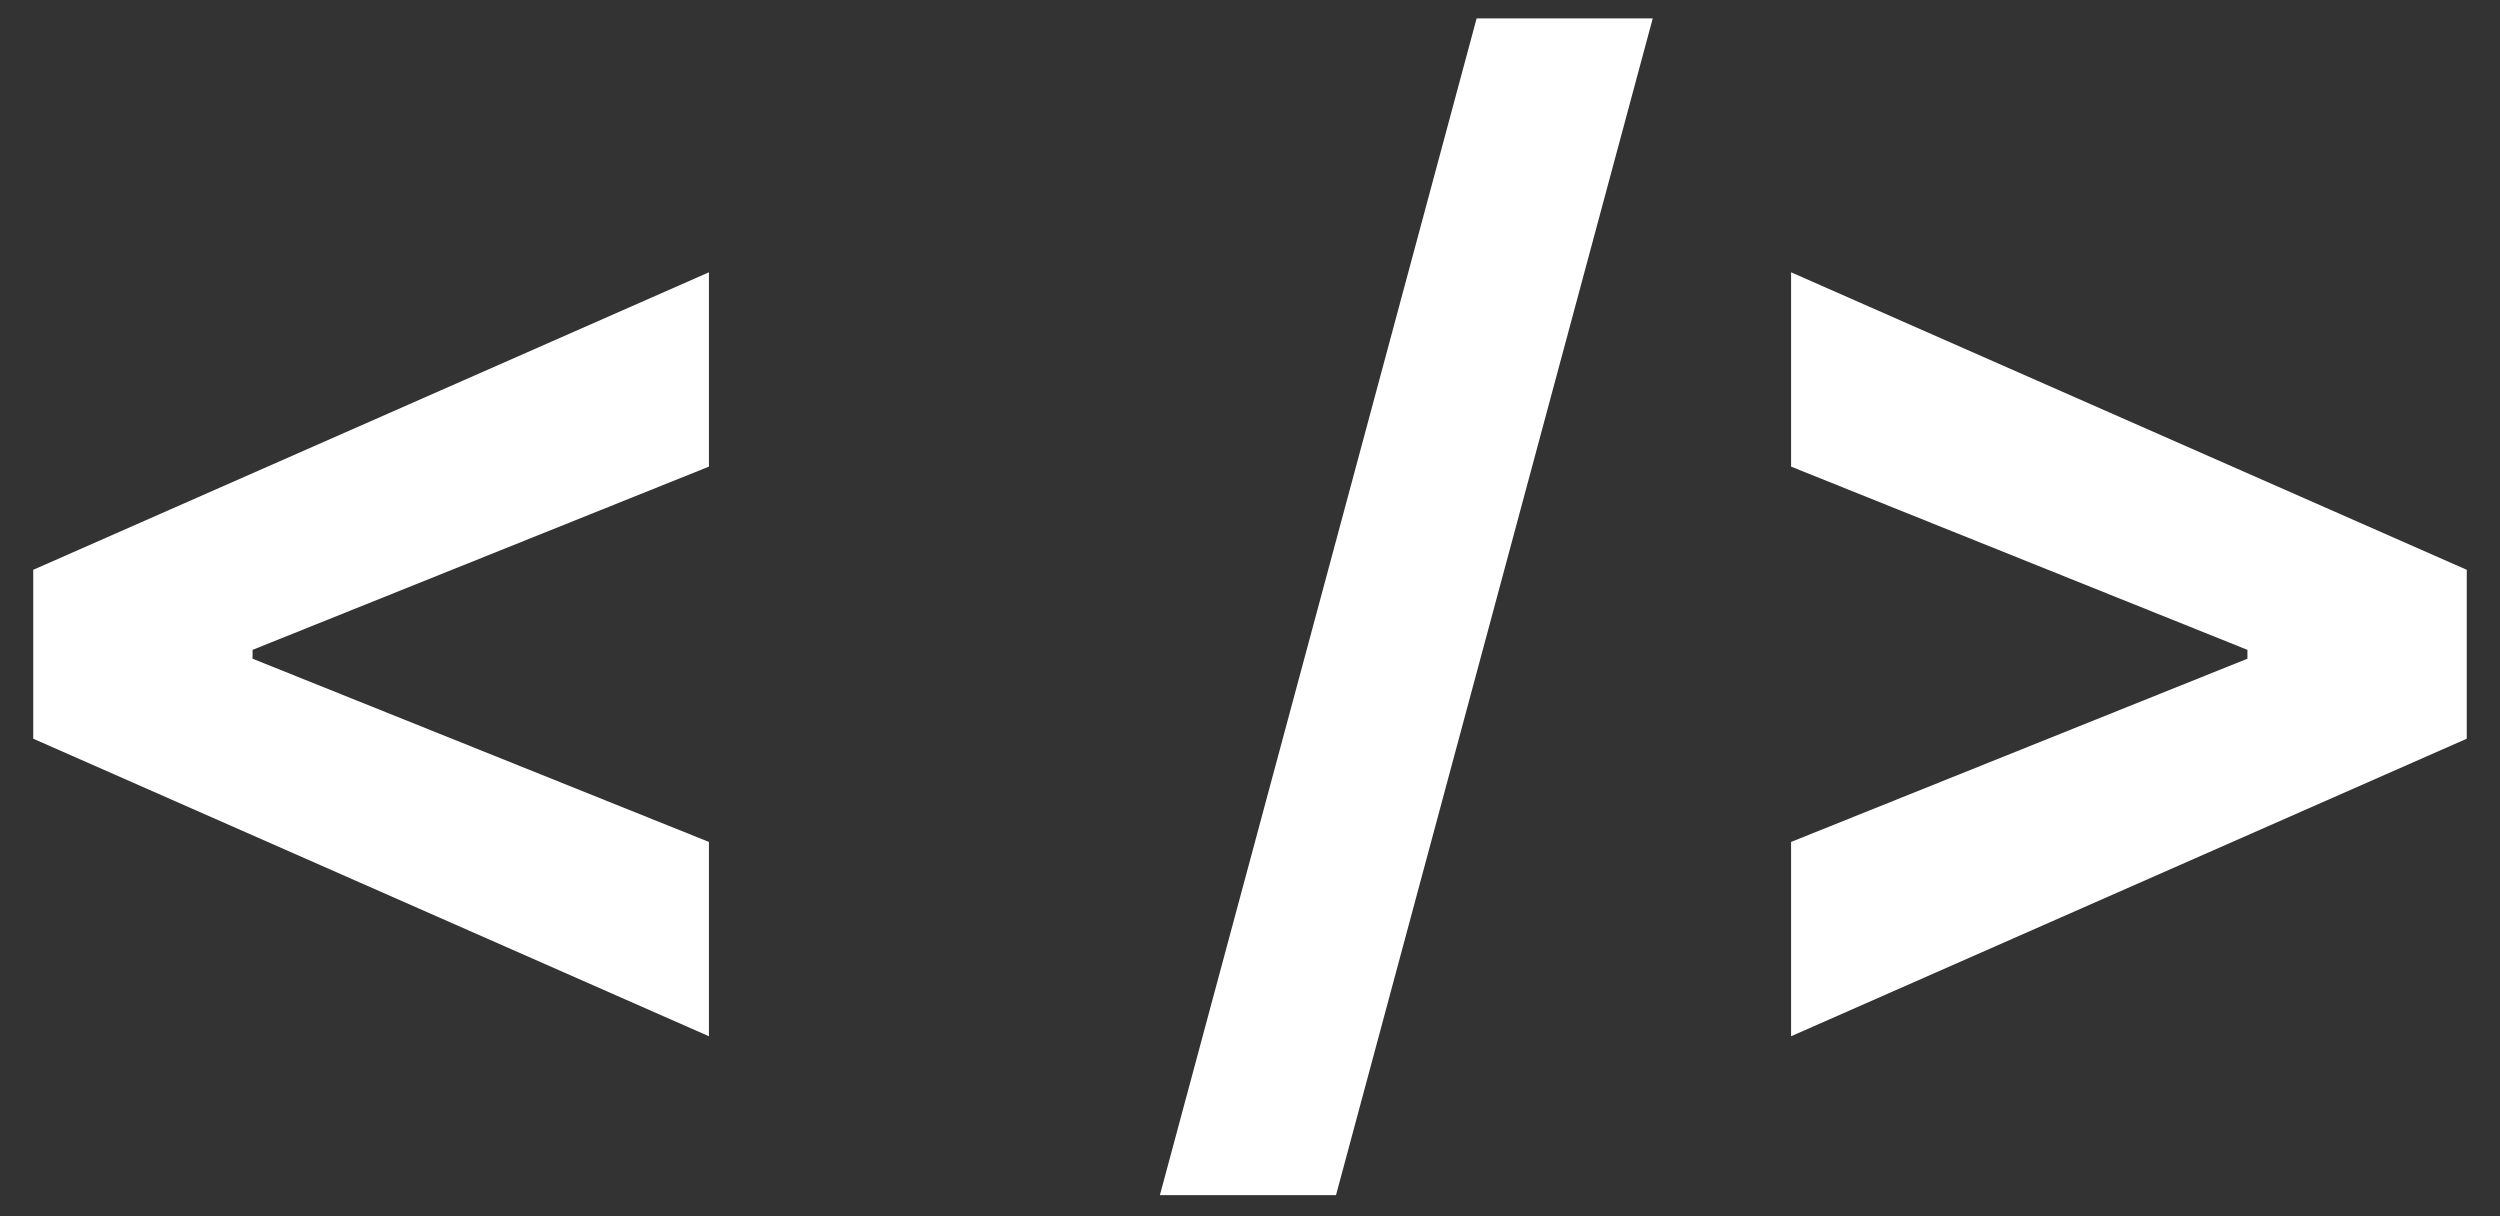 <svg width="74" height="36" viewBox="0 0 74 36" fill="none" xmlns="http://www.w3.org/2000/svg">
<rect x="0" y="0" width="74" height="36" fill="#333333" stroke="none"/>
<path d="M0.984 21.866V16.866L20.984 8.06V13.812L7.291 19.31L7.476 19.011V19.722L7.291 19.423L20.984 24.921V30.673L0.984 21.866ZM48.921 0.545L39.546 35.375H34.333L43.708 0.545H48.921ZM73.016 21.866L53.016 30.673V24.921L66.709 19.423L66.524 19.722V19.011L66.709 19.31L53.016 13.812V8.06L73.016 16.866V21.866Z" fill="white"/>
</svg>
